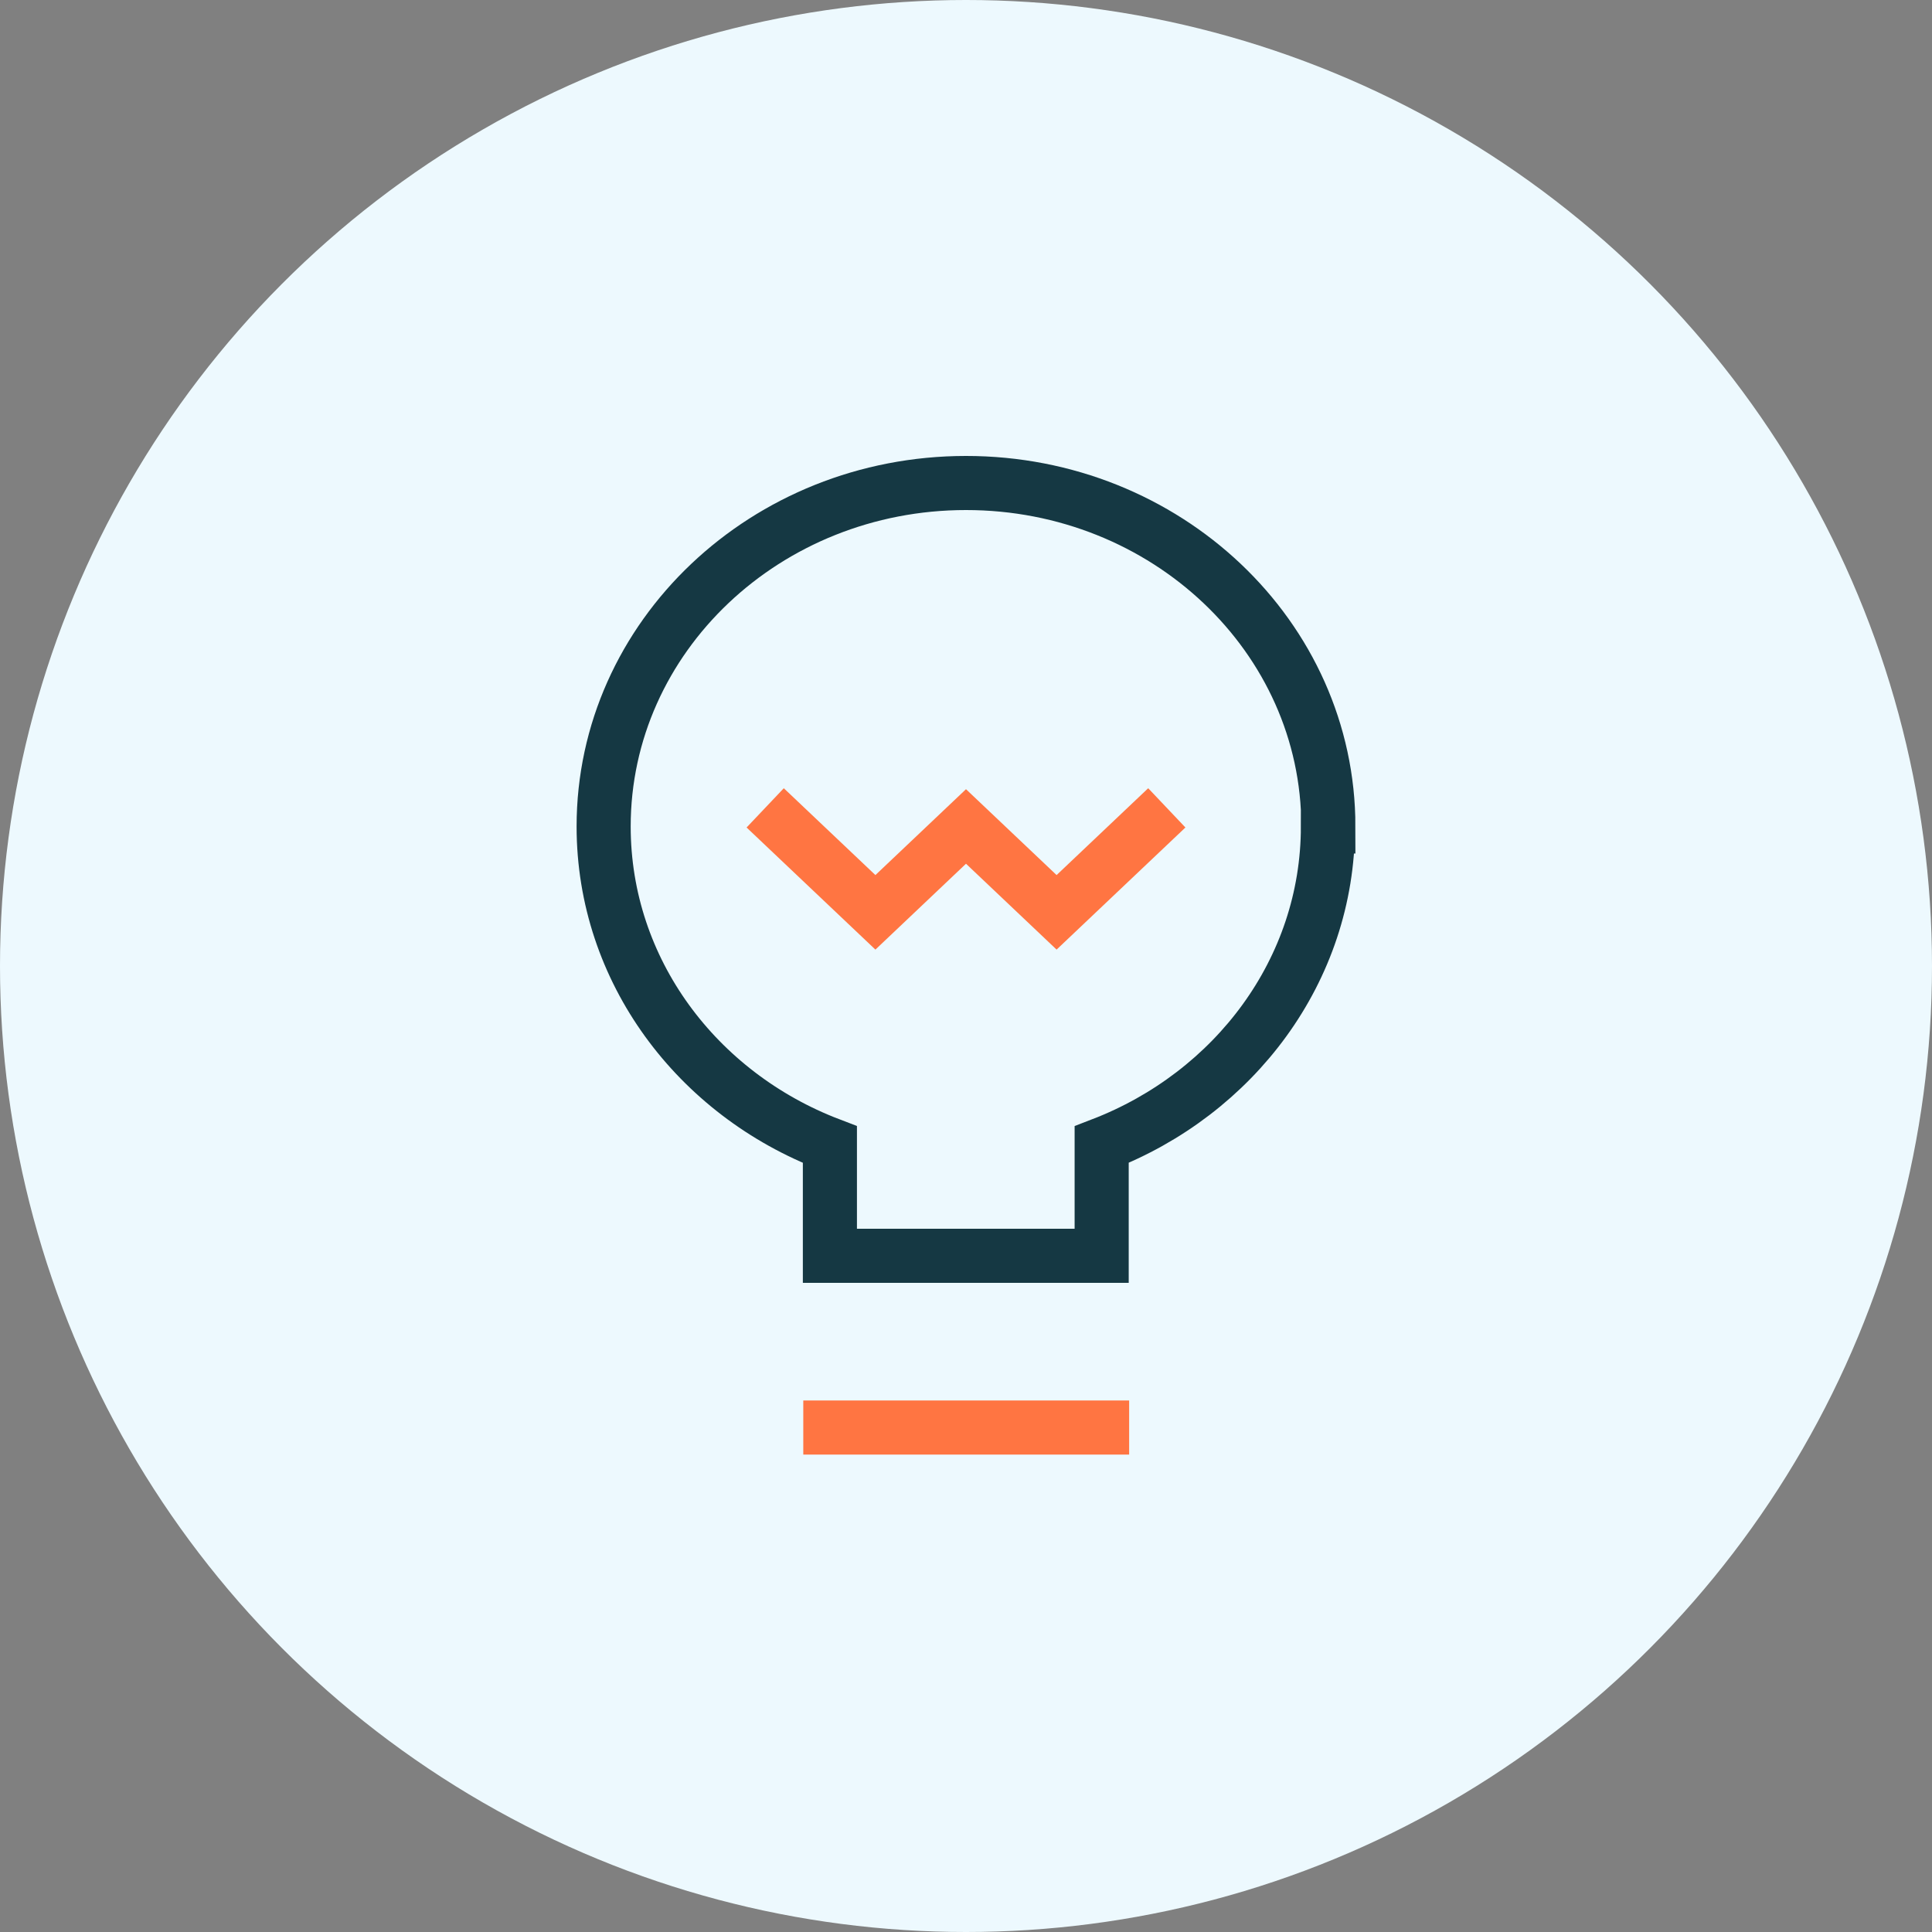 <?xml version="1.0" encoding="UTF-8"?><svg id="Layer_1" xmlns="http://www.w3.org/2000/svg" viewBox="0 0 45 45"><rect x="0" y="0" width="45" height="45" fill="#808080" stroke="none"/><defs><style>.cls-1{stroke:#153843;}.cls-1,.cls-2{fill:none;stroke-linecap:square;stroke-width:1.26px;}.cls-2{stroke:#ff7542;}.cls-3{fill:#edf9fe;stroke-width:0px;}</style></defs><circle class="cls-3" cx="22.5" cy="22.5" r="22.5"/><path class="cls-1" d="m30.94,19.25c0-4.42-3.78-8-8.44-8s-8.44,3.58-8.44,8c0,3.36,2.18,6.23,5.27,7.41v2.59h6.33v-2.59c3.09-1.19,5.27-4.06,5.27-7.41Z"/><path class="cls-2" d="m19.34,33.25h6.33"/><path class="cls-2" d="m18.28,19.25l2.11,2,2.11-2,2.11,2,2.11-2"/></svg>